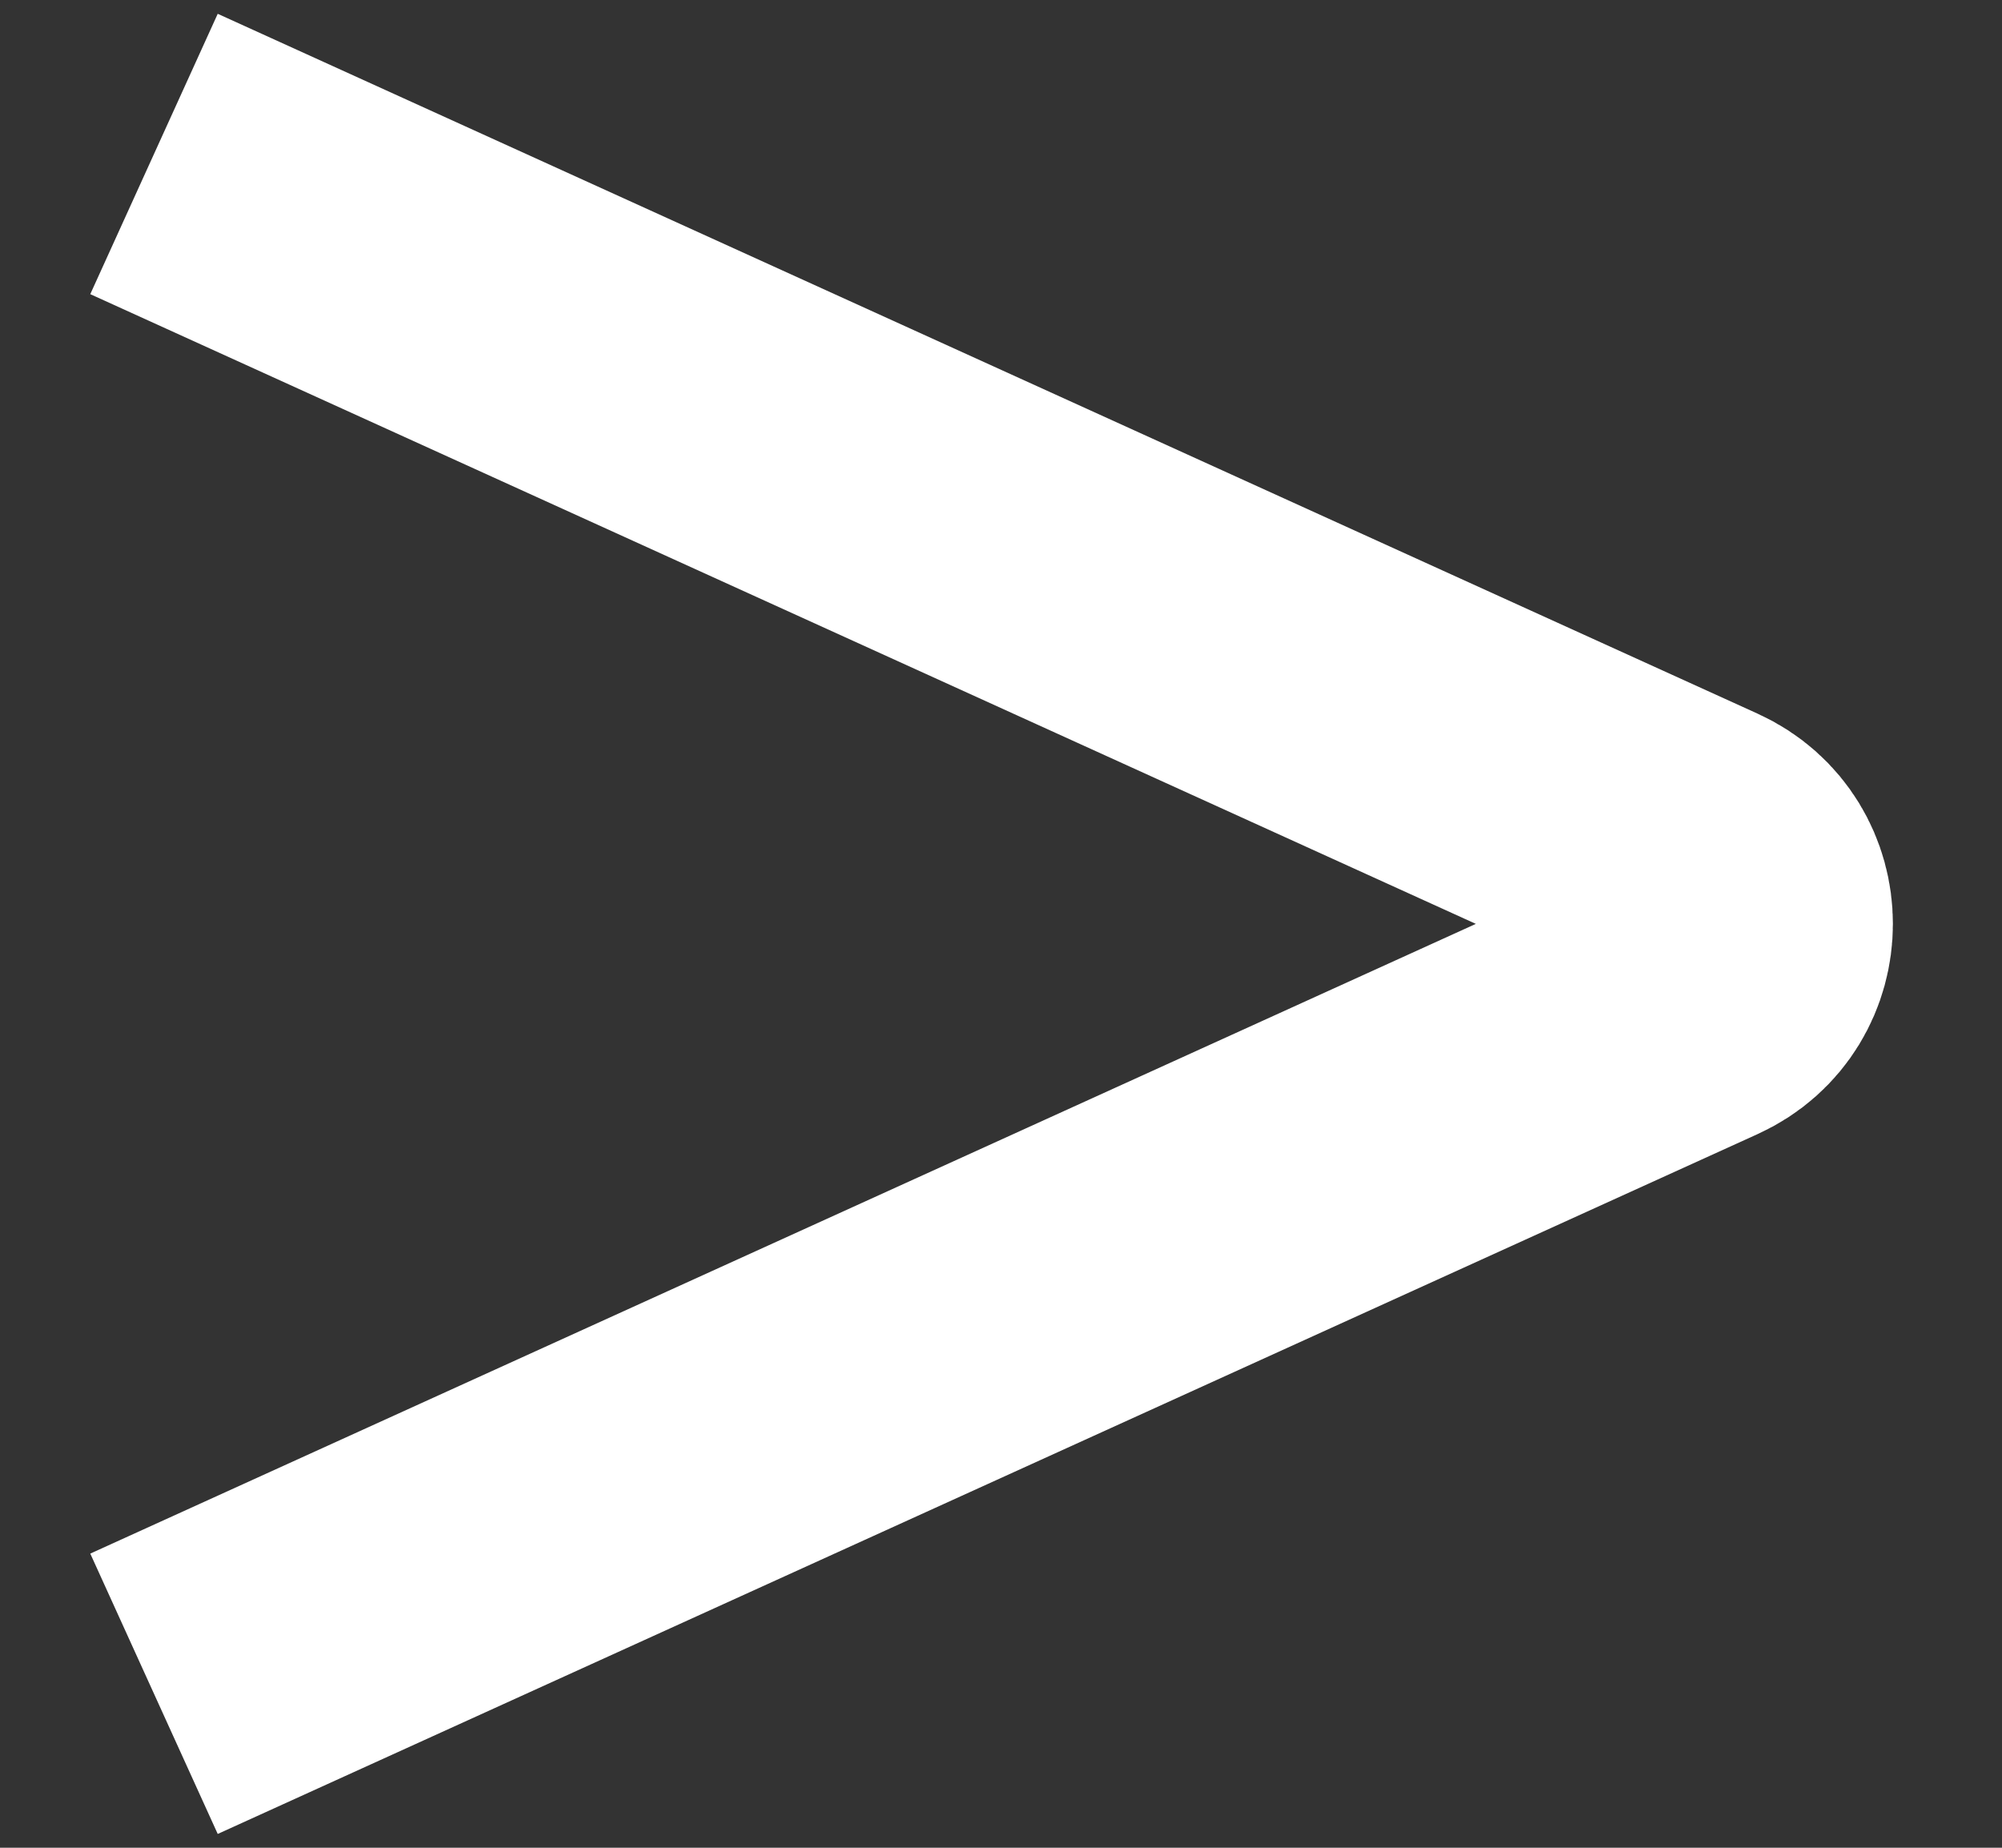 <svg width="13" height="12" viewBox="0 0 13 12" fill="none" xmlns="http://www.w3.org/2000/svg">
<rect x="0" y="0" width="13" height="12" fill="#333333" stroke="none"/>
<g id="&#230;&#160;&#135;&#233;&#162;&#152;&#231;&#174;&#173;&#229;&#164;&#180;-&#231;&#153;&#189;">
<path id="Vector 434" d="M1 1L10.999 5.545C11.389 5.722 11.389 6.278 10.999 6.455L1 11" stroke="white" stroke-width="2"/>
</g>
</svg>
